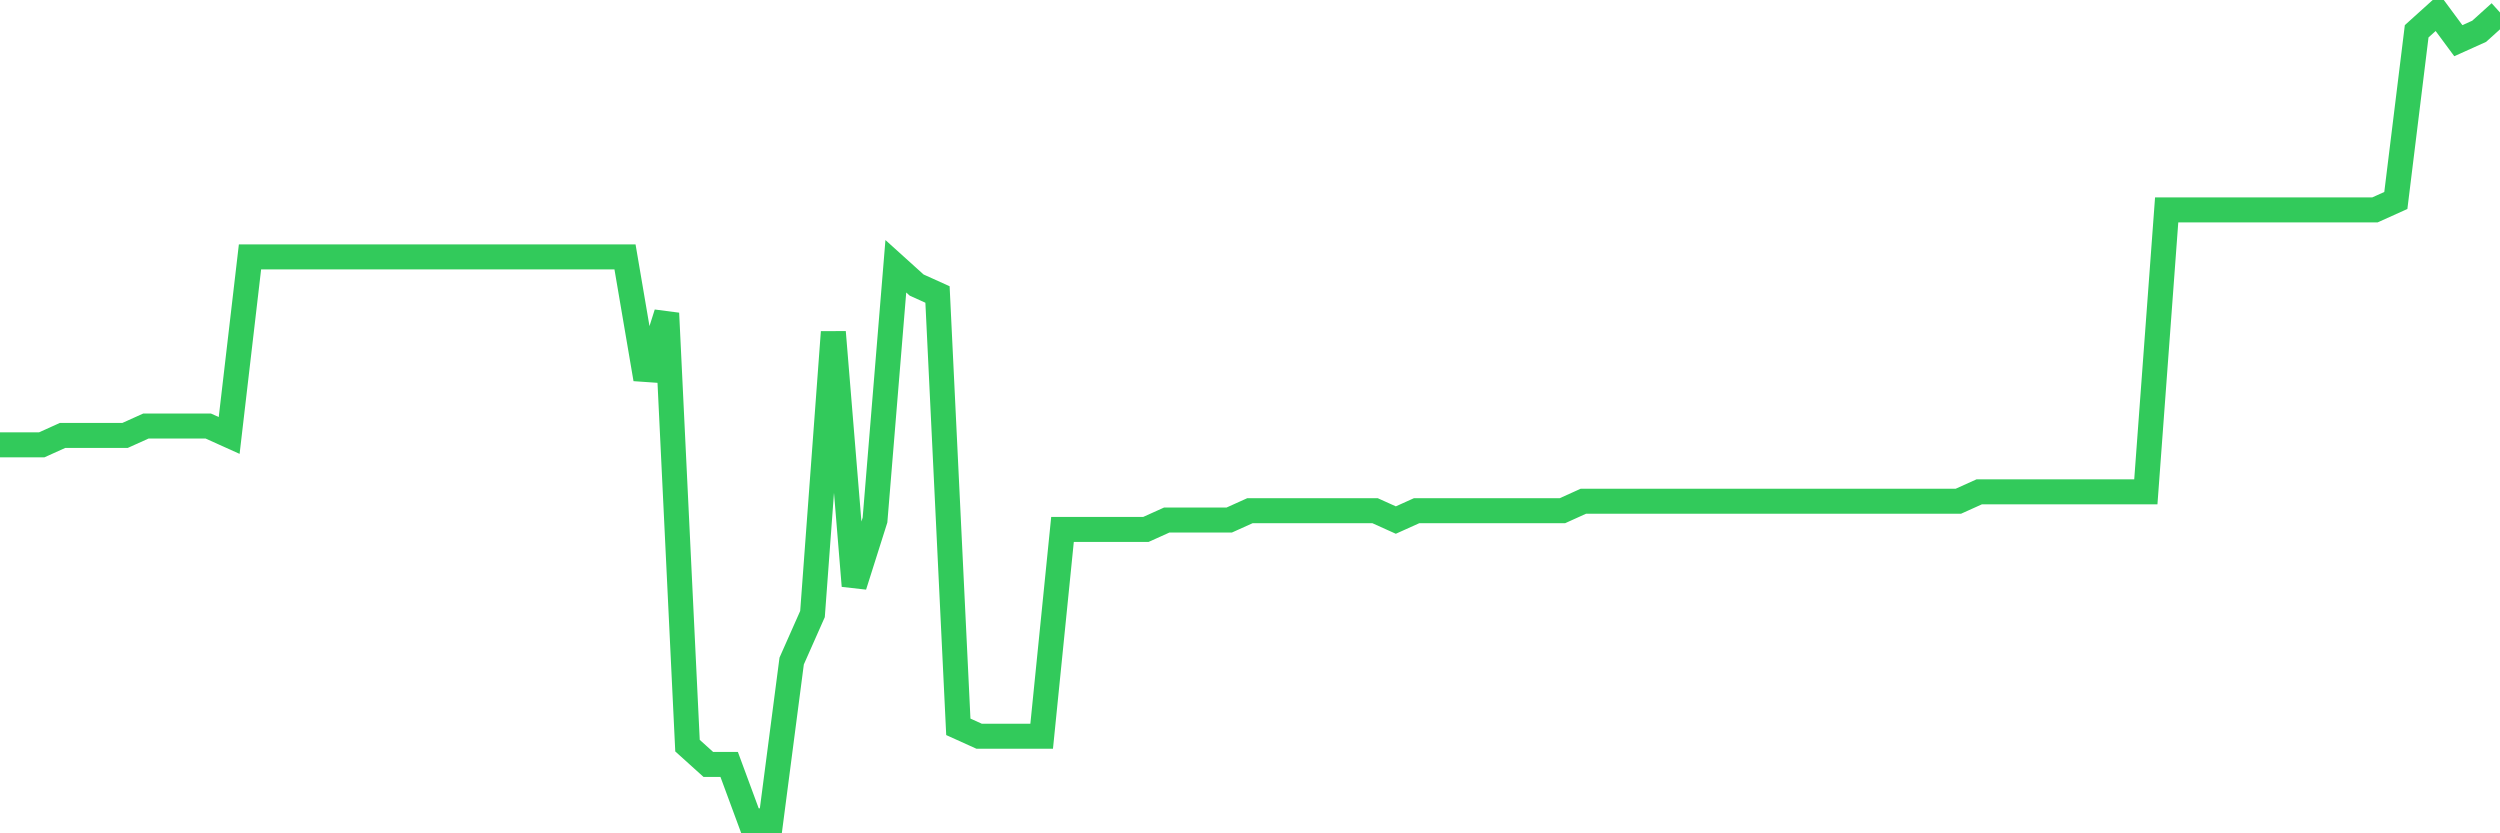 <svg
  xmlns="http://www.w3.org/2000/svg"
  xmlns:xlink="http://www.w3.org/1999/xlink"
  width="120"
  height="40"
  viewBox="0 0 120 40"
  preserveAspectRatio="none"
>
  <polyline
    points="0,21.353 1,21.353 2,21.353 3,20.902 4,20.902 5,20.902 6,20.902 7,20.451 8,20.451 9,20.451 10,20.451 11,20.902 12,12.33 13,12.33 14,12.33 15,12.33 16,12.33 17,12.33 18,12.33 19,12.33 20,12.33 21,12.33 22,12.33 23,12.33 24,12.33 25,12.33 26,12.33 27,12.33 28,12.33 29,12.33 30,12.33 31,18.195 32,15.037 33,35.791 34,36.693 35,36.693 36,39.4 37,39.4 38,31.73 39,29.474 40,15.94 41,28.121 42,24.963 43,12.781 44,13.684 45,14.135 46,34.888 47,35.34 48,35.34 49,35.34 50,35.34 51,25.414 52,25.414 53,25.414 54,25.414 55,25.414 56,24.963 57,24.963 58,24.963 59,24.963 60,24.512 61,24.512 62,24.512 63,24.512 64,24.512 65,24.512 66,24.512 67,24.963 68,24.512 69,24.512 70,24.512 71,24.512 72,24.512 73,24.512 74,24.512 75,24.512 76,24.06 77,24.06 78,24.06 79,24.06 80,24.06 81,24.06 82,24.06 83,24.06 84,24.06 85,24.06 86,24.06 87,24.06 88,24.06 89,24.06 90,24.06 91,24.06 92,24.06 93,24.06 94,24.06 95,23.609 96,23.609 97,23.609 98,23.609 99,23.609 100,23.609 101,23.609 102,23.609 103,23.609 104,10.074 105,10.074 106,10.074 107,10.074 108,10.074 109,10.074 110,10.074 111,10.074 112,10.074 113,10.074 114,10.074 115,9.623 116,1.502 117,0.6 118,1.953 119,1.502 120,0.6"
    fill="none"
    stroke="#32ca5b"
    stroke-width="1.2"
  >
  </polyline>
</svg>